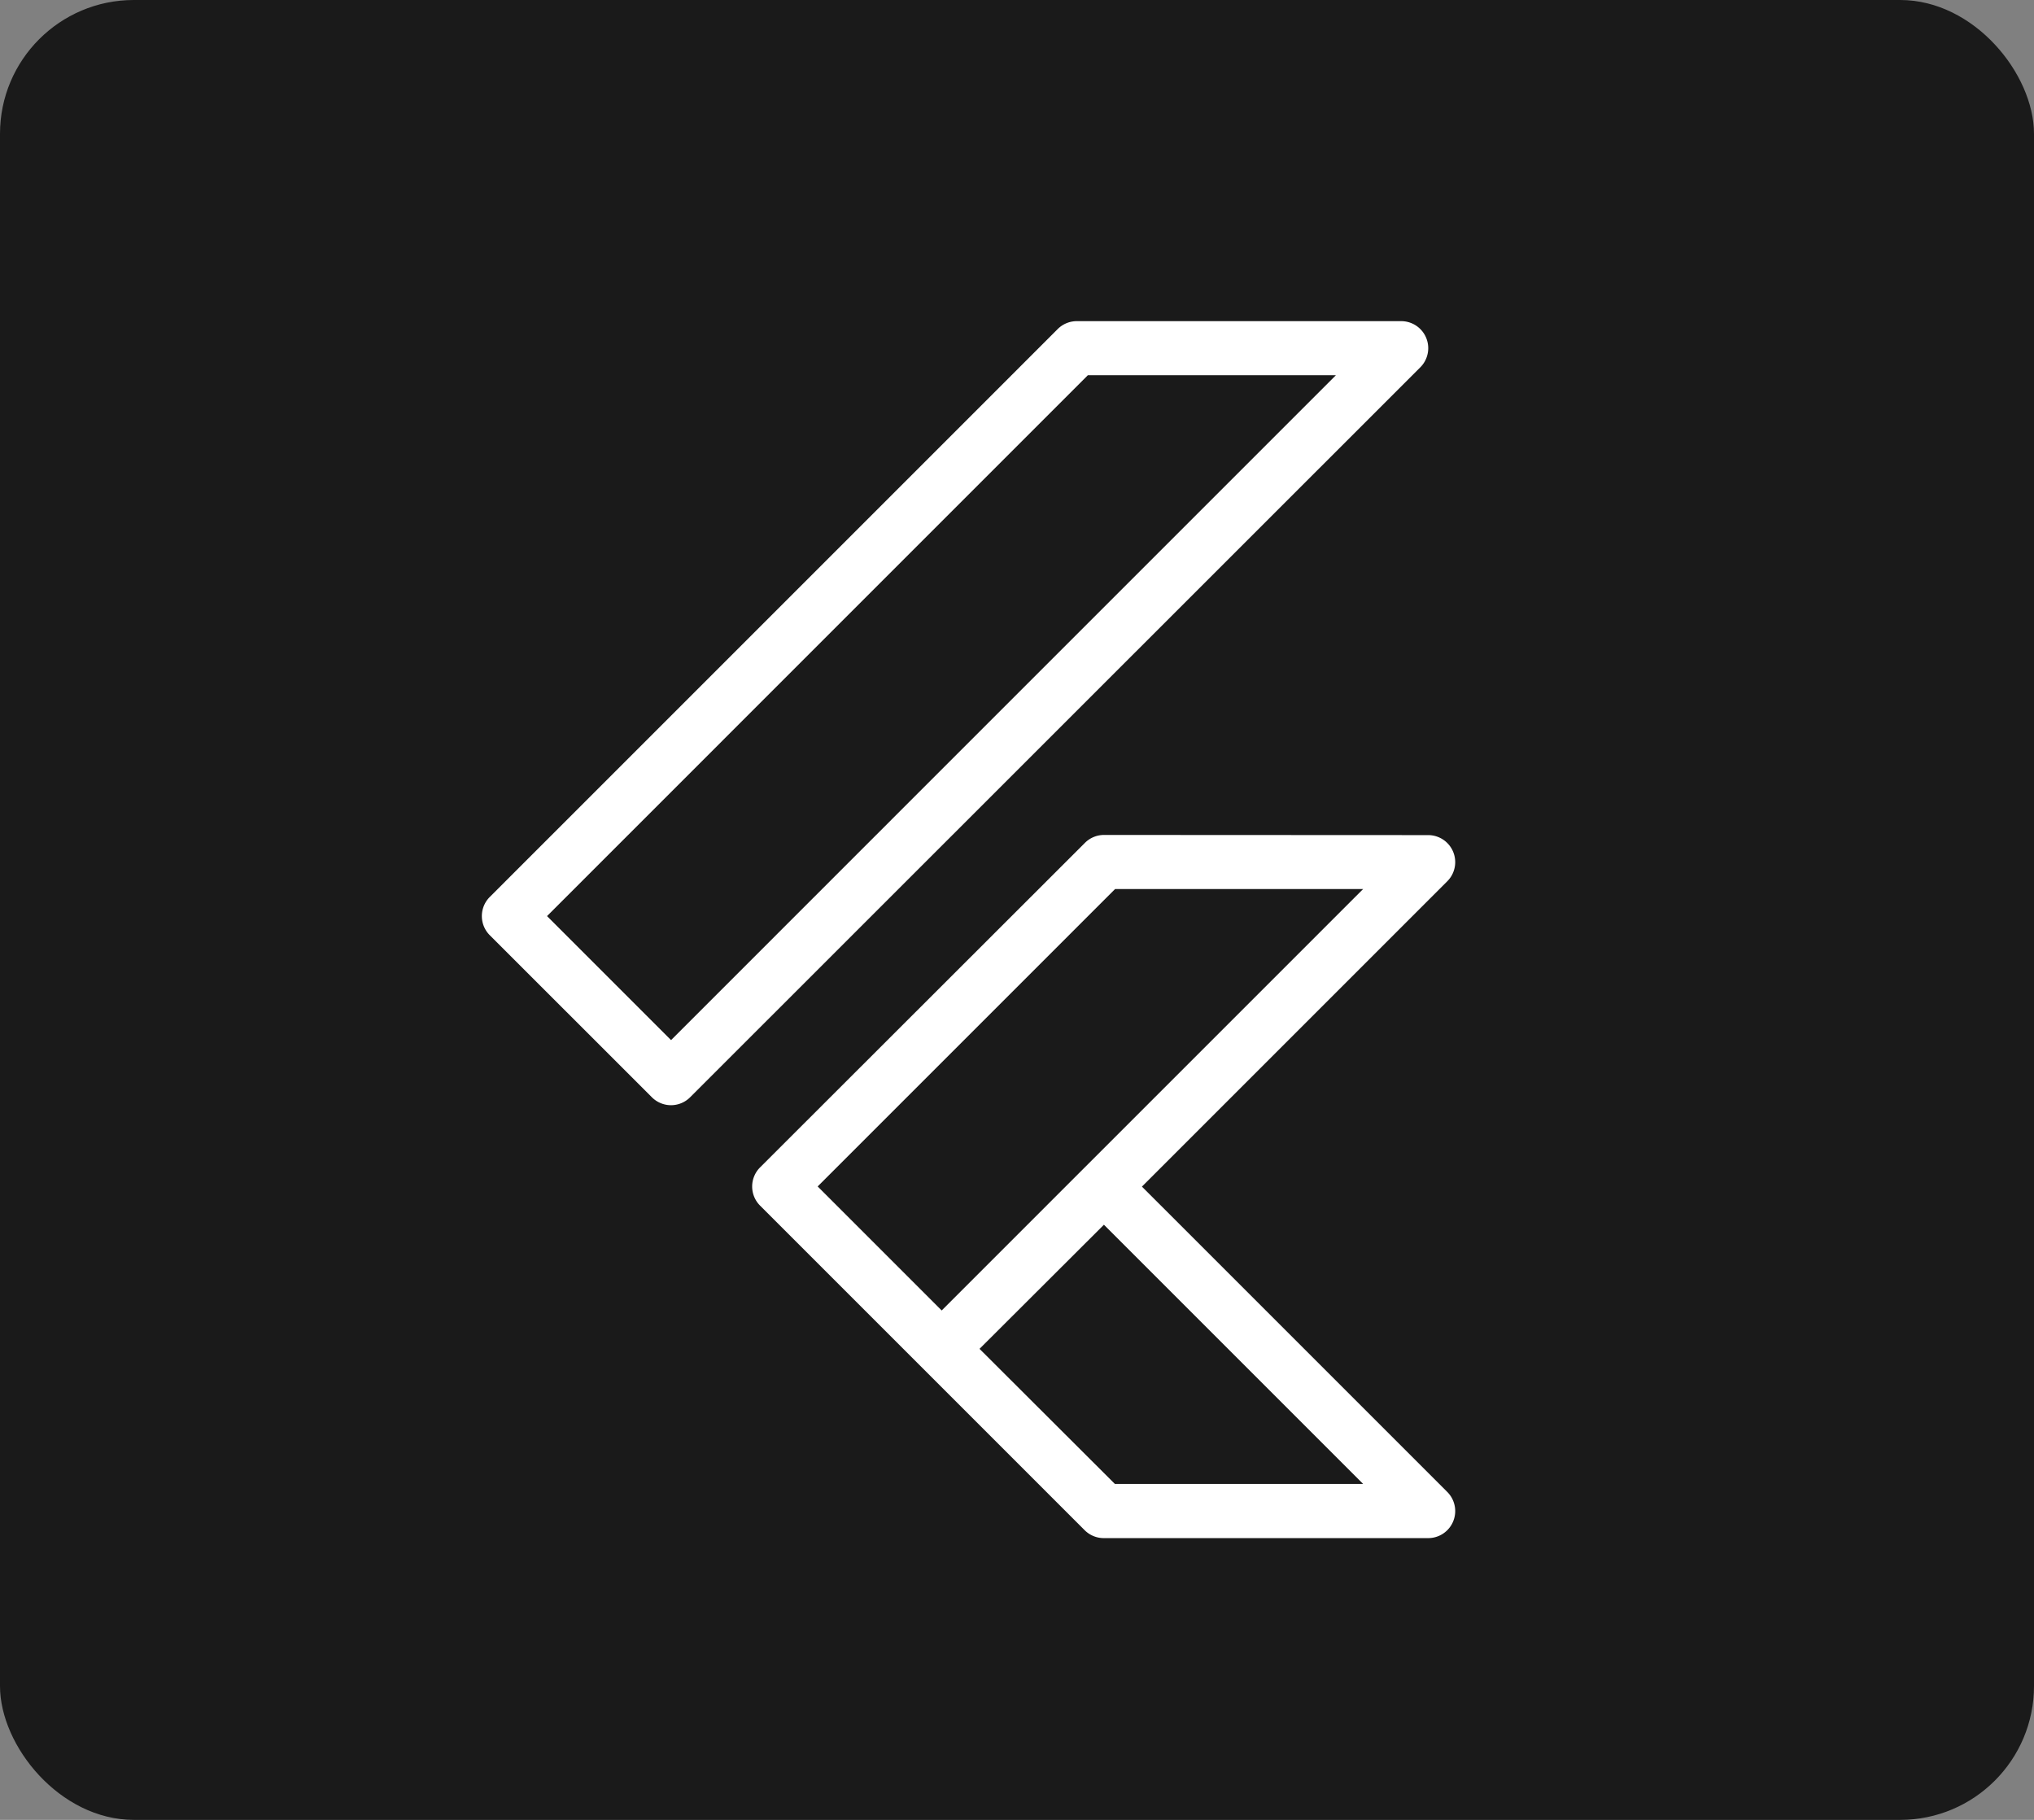 <svg xmlns="http://www.w3.org/2000/svg" width="76" height="68" viewBox="0 0 76 68">
  <rect x="0" y="0" width="76" height="68" fill="#808080" stroke="none"/>
  <g id="Flutter" transform="translate(-4446 -4739)">
    <rect id="Rectangle_14198" data-name="Rectangle 14198" width="76" height="68" rx="5" transform="translate(4446 4739)" fill="#1a1a1a"/>
    <path id="icons8-flutter" d="M27.23,3a1.01,1.01,0,0,0-.714.3L5.3,24.516a1.01,1.01,0,0,0,0,1.428L11.358,32a1.01,1.01,0,0,0,1.428,0L40.07,4.724A1.01,1.01,0,0,0,39.356,3Zm.418,2.02h9.268L12.074,29.864,7.44,25.23Zm.6,17.178a1.01,1.01,0,0,0-.714.3L15.4,34.62a1.01,1.01,0,0,0,0,1.428l6.062,6.062,6.062,6.062a1.01,1.01,0,0,0,.714.3H40.364a1.01,1.01,0,0,0,.714-1.724l-11.41-11.41,11.41-11.41a1.01,1.01,0,0,0-.714-1.724Zm.418,2.02h9.268L22.186,39.966l-4.634-4.634Zm-.418,12.544,9.686,9.686H28.658L23.6,41.4Z" transform="translate(4459 4748)" fill="#fff"/>
  </g>
</svg>
